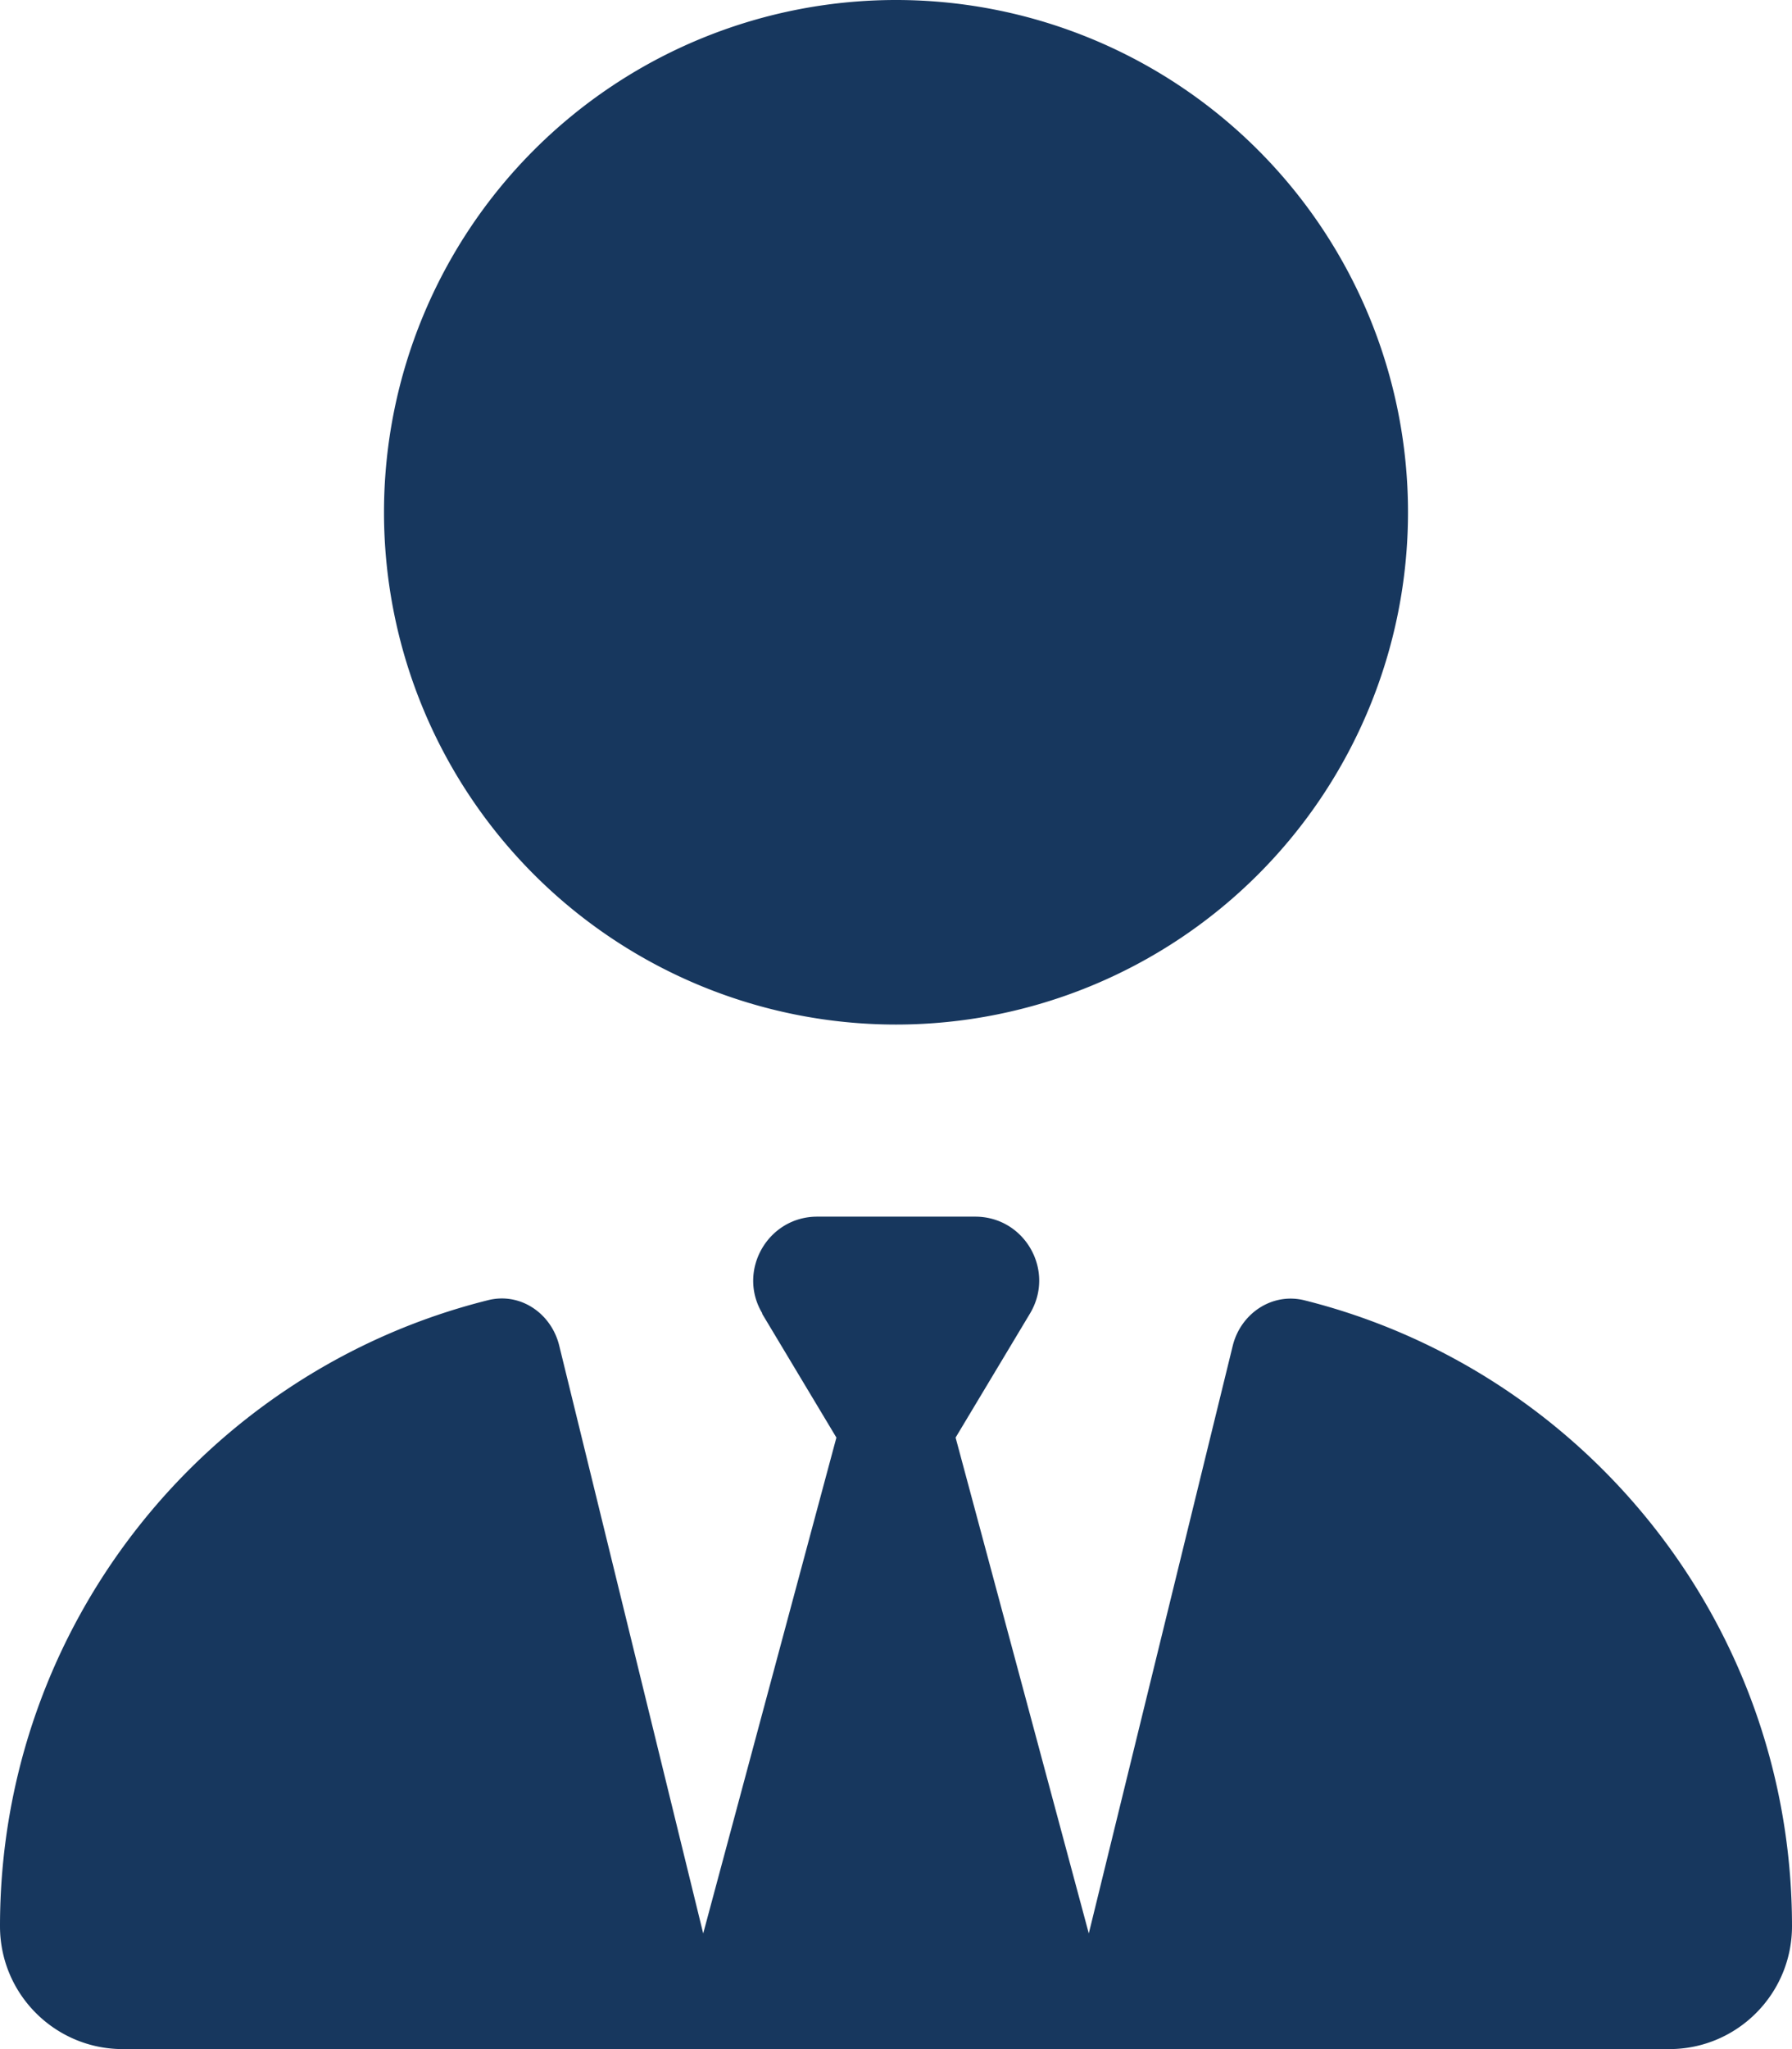 <svg viewBox="0 0 448 512" xmlns="http://www.w3.org/2000/svg"><path d="M96 128a128 128 0 1 0 256 0A128 128 0 1 0 96 128zm94.5 200.2 18.6 31L175.8 483.1l-36-146.9c-2-8.1-9.8-13.4-17.9-11.3C51.9 342.4 0 405.8 0 481.3c0 17 13.8 30.7 30.7 30.7H162.5c0 0 0 0 .1 0H168 280h5.5c0 0 0 0 .1 0H417.3c17 0 30.7-13.8 30.7-30.7 0-75.5-51.9-138.9-121.9-156.4-8.1-2-15.9 3.3-17.9 11.3l-36 146.9L238.9 359.2l18.6-31c6.4-10.7-1.3-24.2-13.7-24.2H224 204.3c-12.4 0-20.1 13.6-13.7 24.2z" fill="#17375e"/></svg>